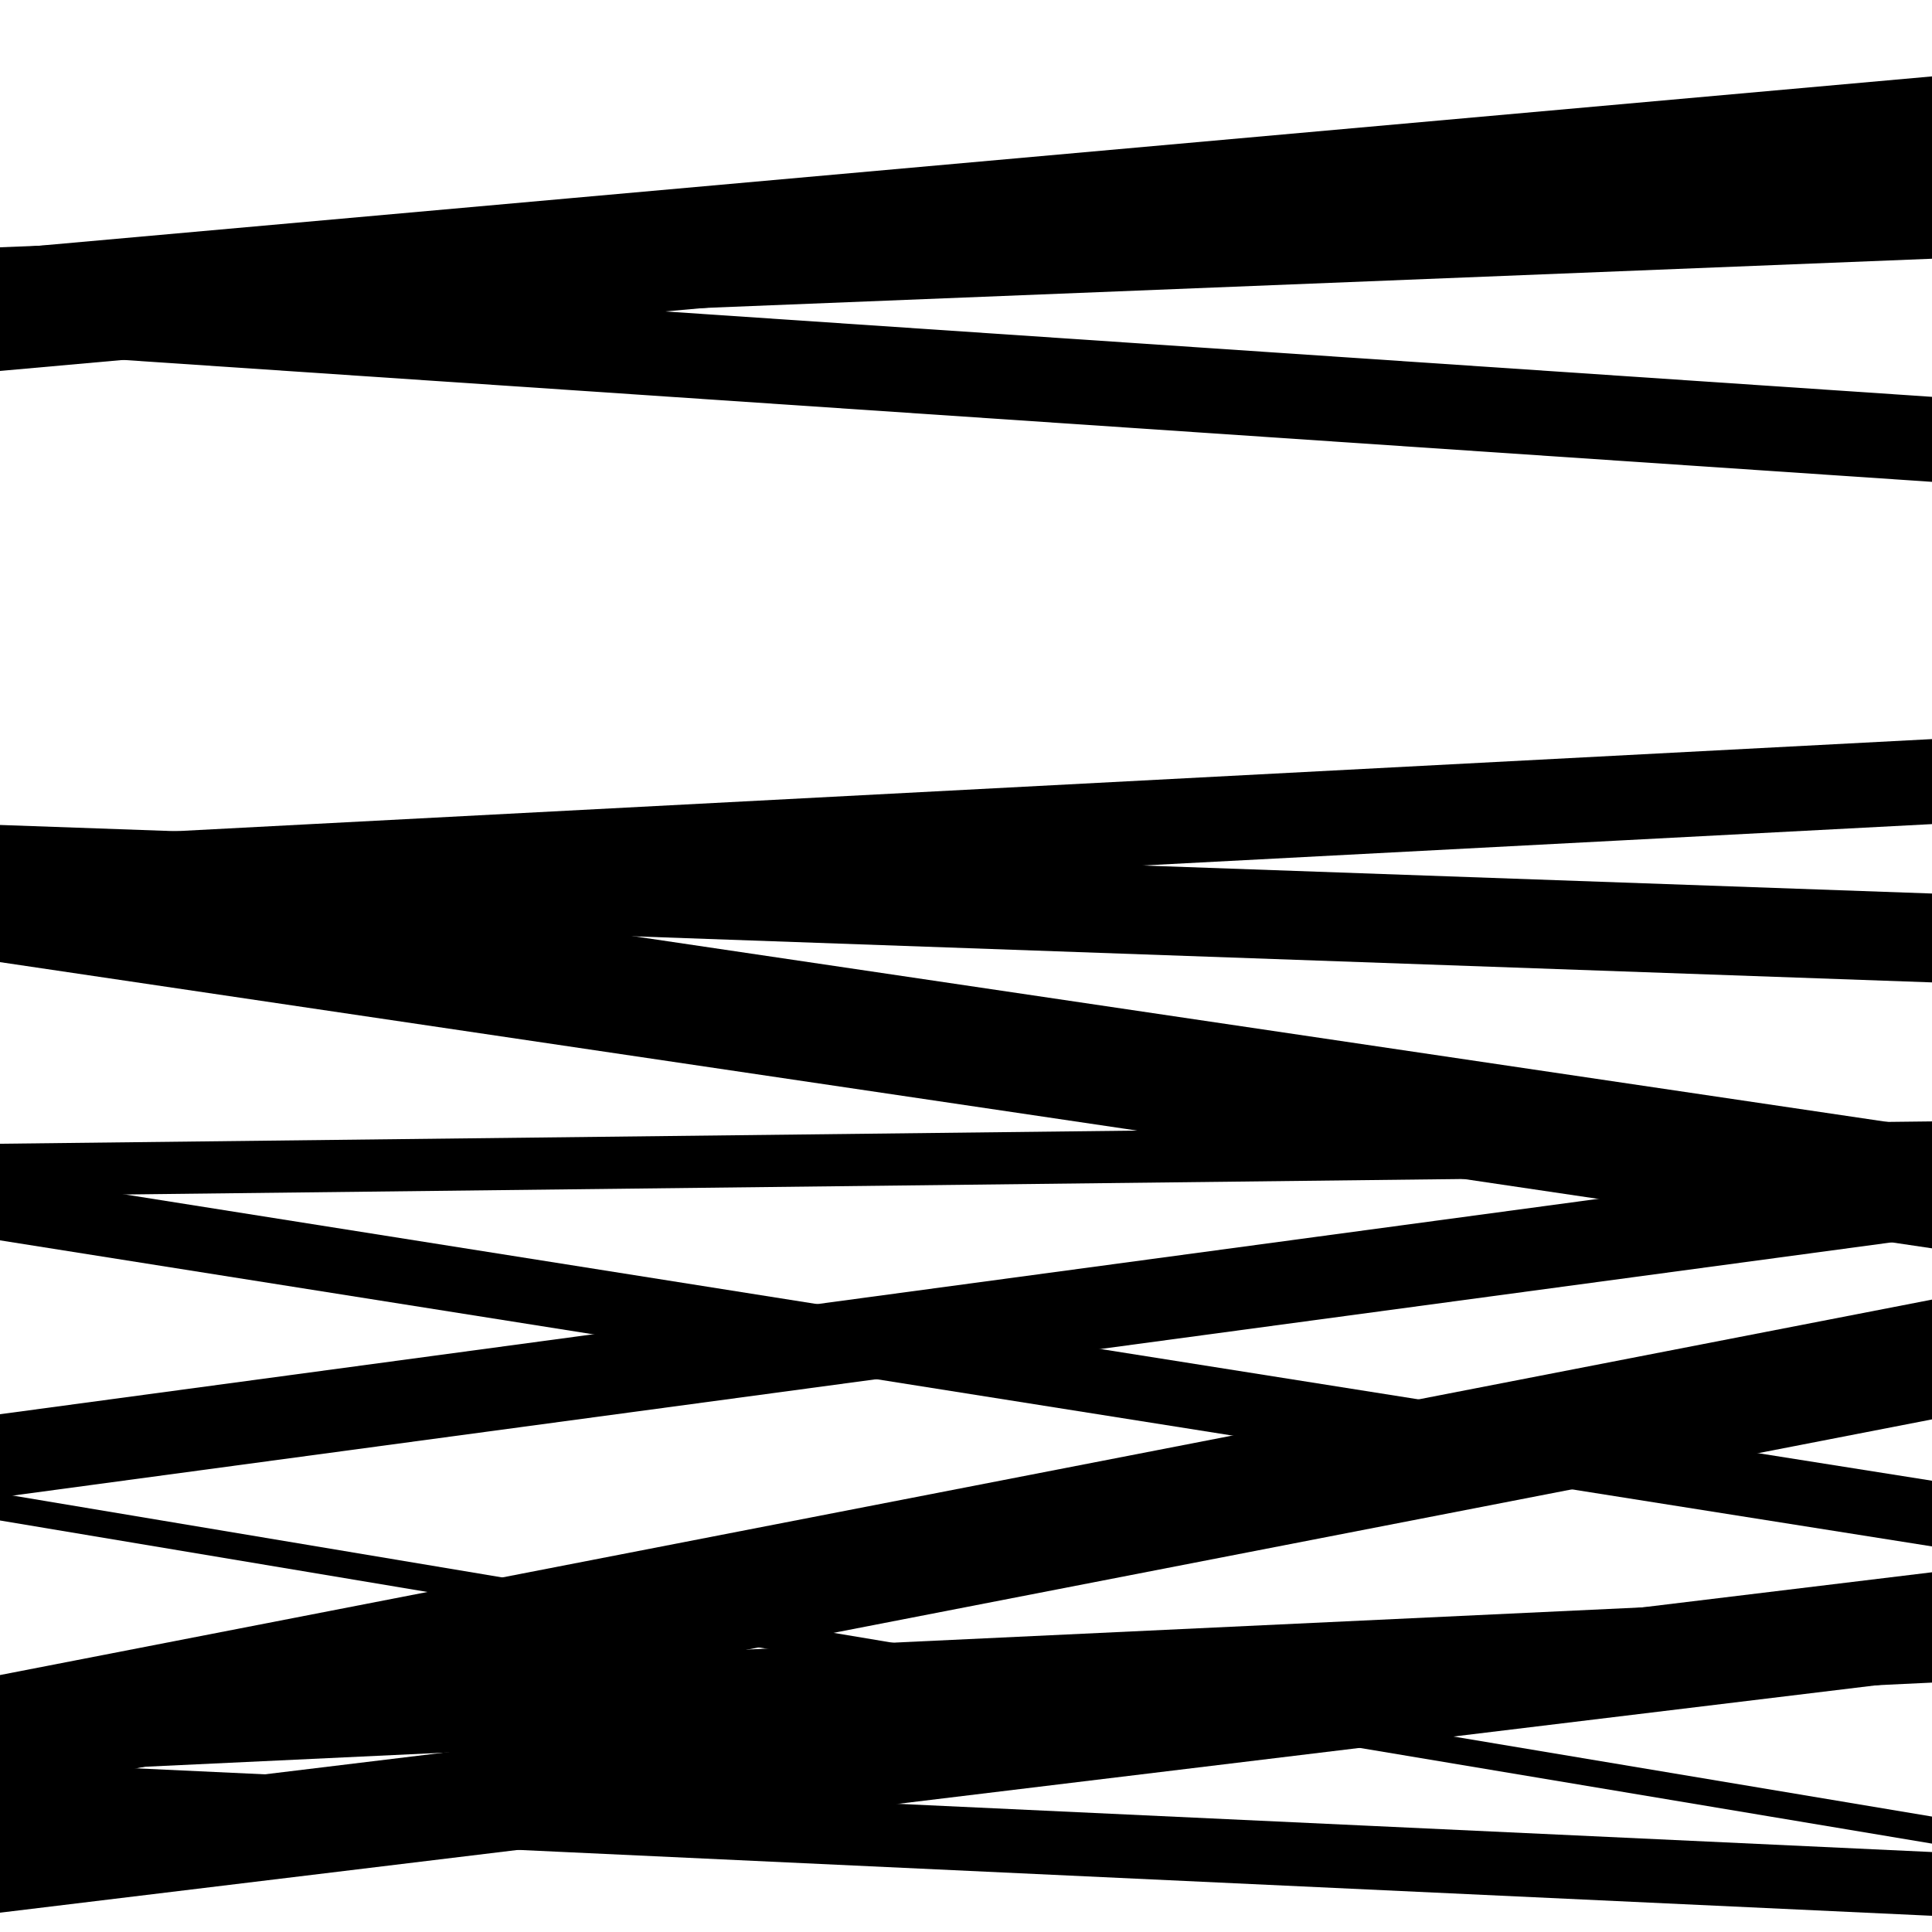 <svg viewBox="0 0 1000 1000" height="1000" width="1000" xmlns="http://www.w3.org/2000/svg">
<rect x="0" y="0" width="1000" height="1000" fill="#ffffff"></rect>
<path opacity="0.8" d="M 0 498 L 1000 646.135 L 1000 584.135 L 0 436 Z" fill="hsl(252, 15%, 50%)"></path>
<path opacity="0.8" d="M 0 787 L 1000 954.253 L 1000 940.253 L 0 773 Z" fill="hsl(257, 25%, 70%)"></path>
<path opacity="0.8" d="M 0 990 L 1000 868.805 L 1000 813.805 L 0 935 Z" fill="hsl(262, 30%, 90%)"></path>
<path opacity="0.8" d="M 0 182 L 1000 249.402 L 1000 205.402 L 0 138 Z" fill="hsl(247, 10%, 30%)"></path>
<path opacity="0.8" d="M 0 479 L 1000 426.554 L 1000 382.554 L 0 435 Z" fill="hsl(252, 15%, 50%)"></path>
<path opacity="0.8" d="M 0 642 L 1000 800.421 L 1000 766.421 L 0 608 Z" fill="hsl(257, 25%, 70%)"></path>
<path opacity="0.8" d="M 0 945 L 1000 991.61 L 1000 958.61 L 0 912 Z" fill="hsl(262, 30%, 90%)"></path>
<path opacity="0.8" d="M 0 174 L 1000 133.918 L 1000 87.918 L 0 128 Z" fill="hsl(247, 10%, 30%)"></path>
<path opacity="0.8" d="M 0 473 L 1000 508.488 L 1000 462.488 L 0 427 Z" fill="hsl(252, 15%, 50%)"></path>
<path opacity="0.8" d="M 0 619 L 1000 607.435 L 1000 580.435 L 0 592 Z" fill="hsl(257, 25%, 70%)"></path>
<path opacity="0.8" d="M 0 929 L 1000 734.668 L 1000 672.668 L 0 867 Z" fill="hsl(262, 30%, 90%)"></path>
<path opacity="0.8" d="M 0 192 L 1000 102.544 L 1000 39.544 L 0 129 Z" fill="hsl(247, 10%, 30%)"></path>
<path opacity="0.8" d="M 0 448 L 1000 636.43 L 1000 618.43 L 0 430 Z" fill="hsl(252, 15%, 50%)"></path>
<path opacity="0.8" d="M 0 775 L 1000 640.23 L 1000 597.23 L 0 732 Z" fill="hsl(257, 25%, 70%)"></path>
<path opacity="0.8" d="M 0 918 L 1000 870.914 L 1000 824.914 L 0 872 Z" fill="hsl(262, 30%, 90%)"></path>
</svg>